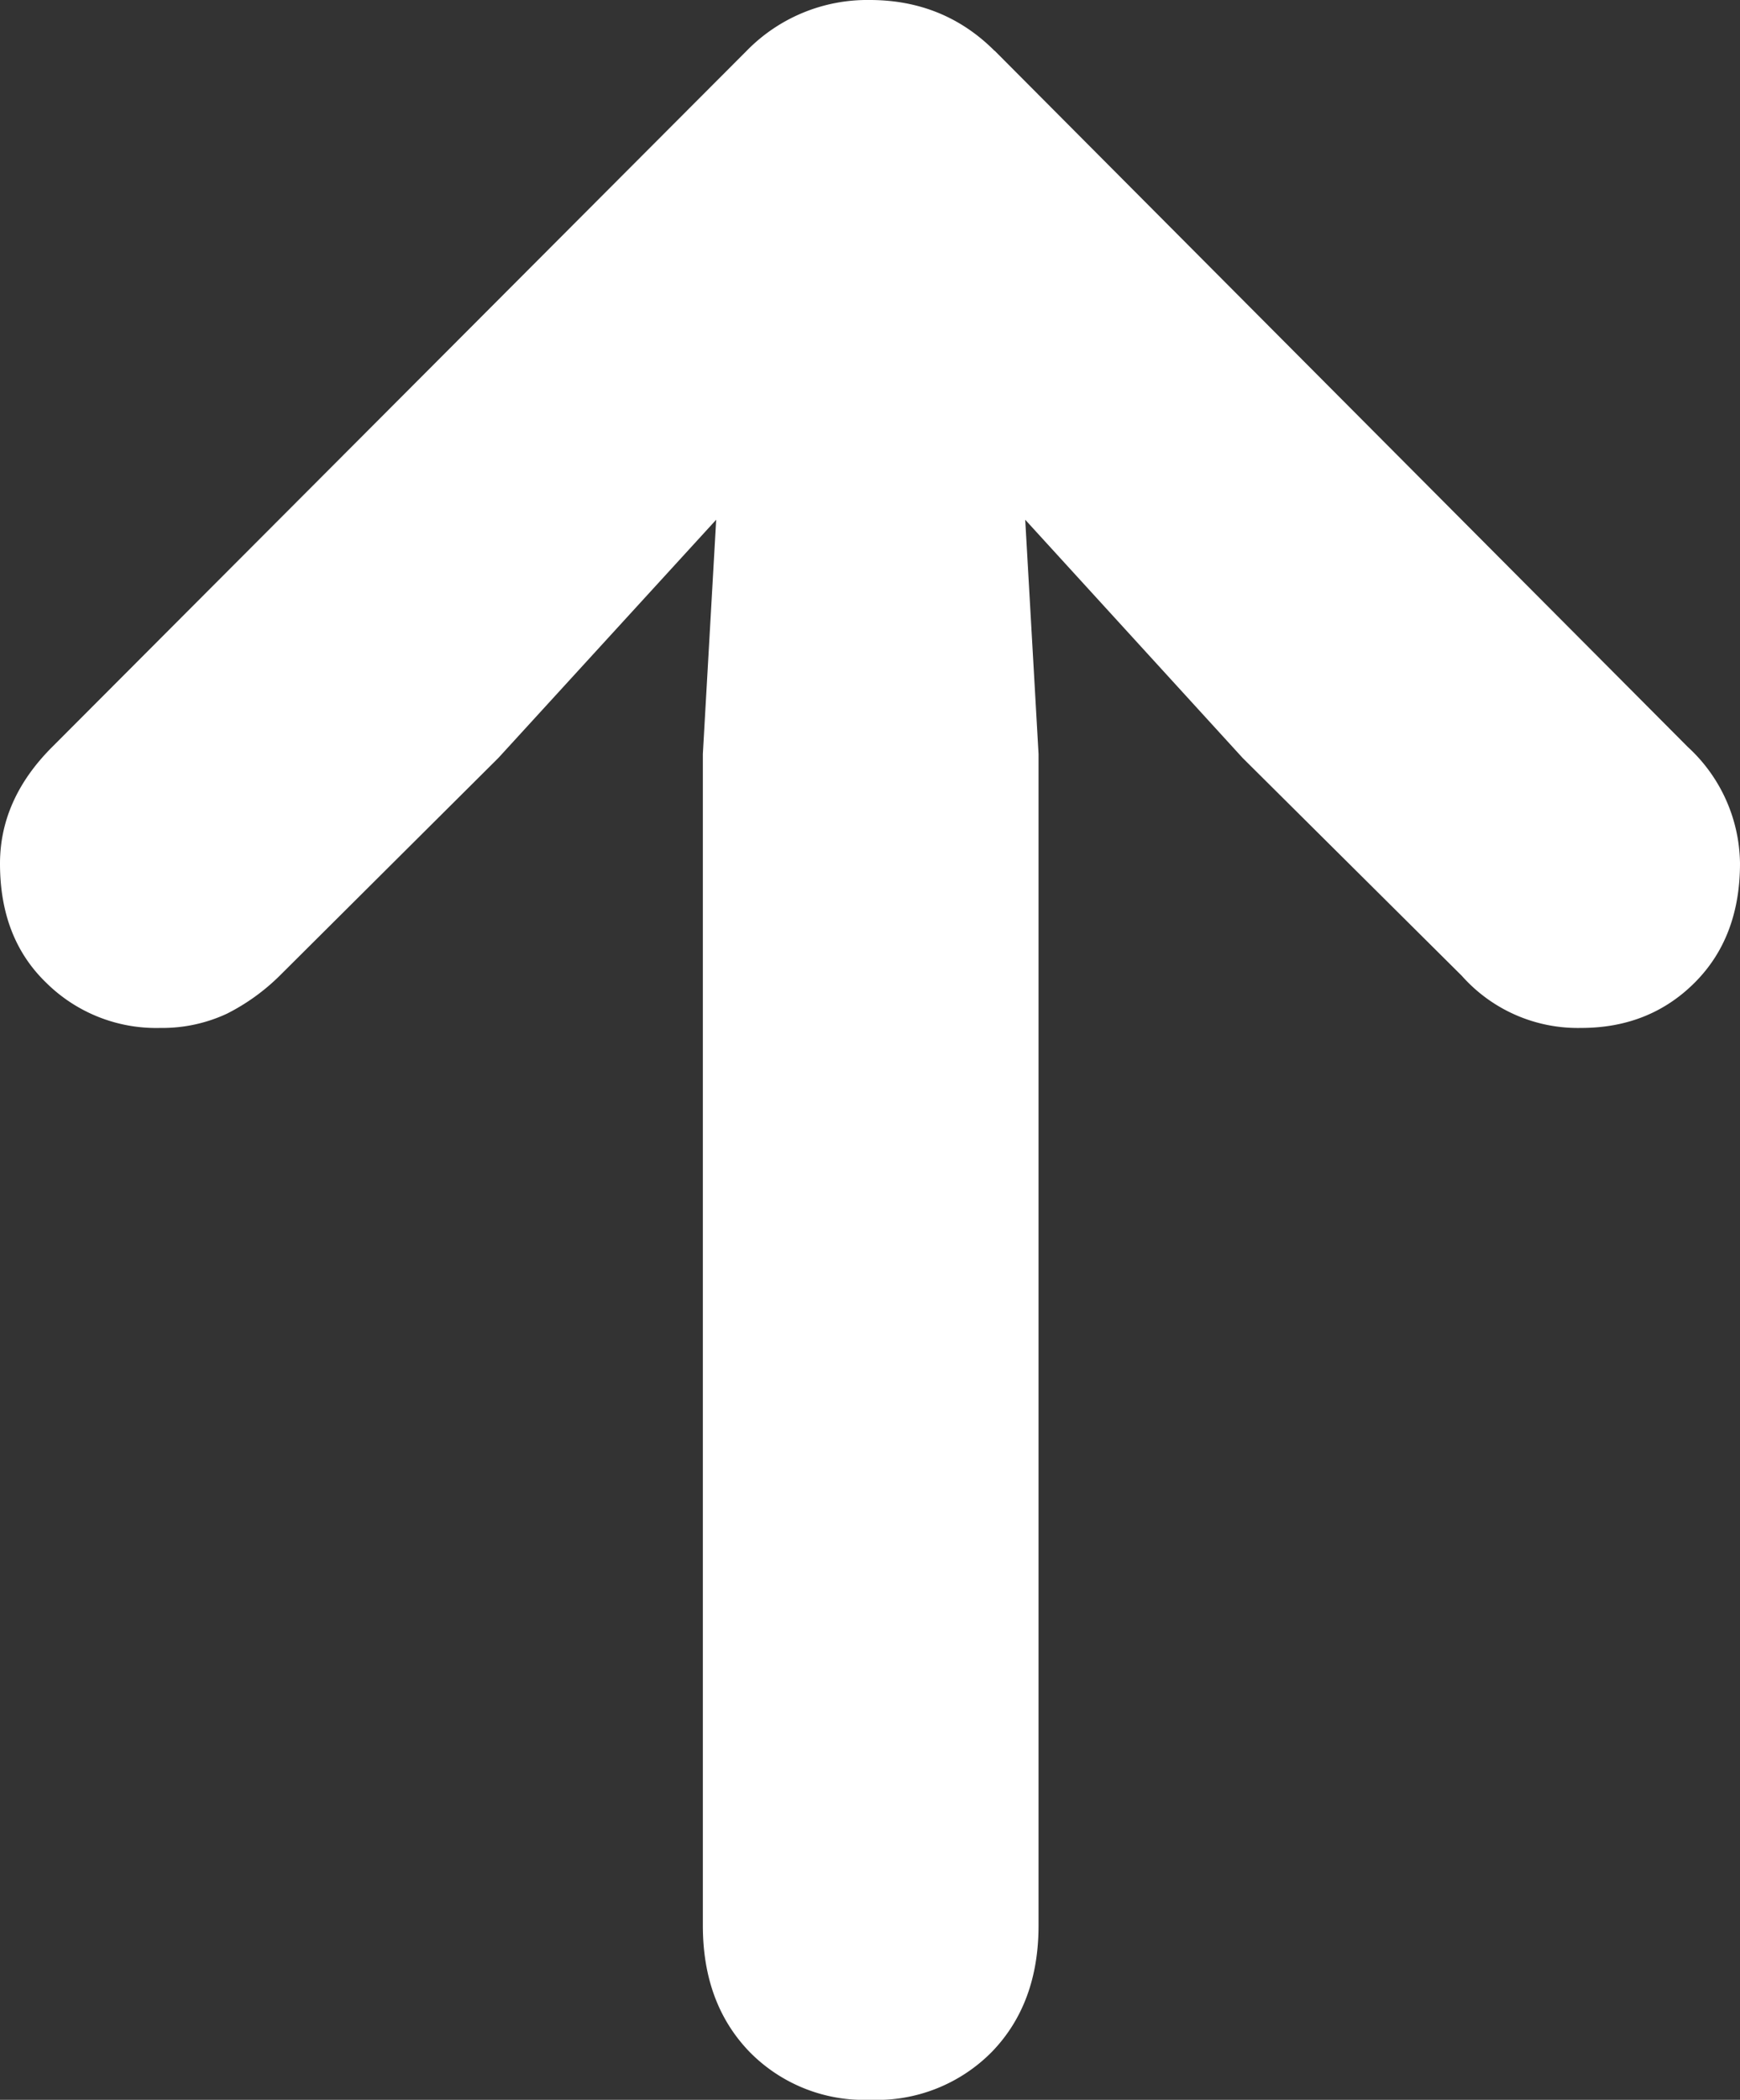 <svg xmlns="http://www.w3.org/2000/svg" width="8.682" height="10.473" viewBox="0 0 8.682 10.473"><rect x="0" y="0" width="8.682" height="10.473" fill="#333333" stroke="none"/><path d="M4.963.253l3.459 3.473a.8.8 0 01.26.58c0 .247-.076.445-.226.595s-.339.226-.567.226a.774.774 0 01-.595-.26L6.2 3.78 4.54 1.962l.519-.362.123 2.16v5.844c0 .26-.078.47-.233.63a.806.806 0 01-.608.239.8.8 0 01-.602-.24c-.154-.16-.232-.369-.232-.629V3.76L3.63 1.6l.52.362L2.487 3.78 1.395 4.867a1.04 1.04 0 01-.263.189.763.763 0 01-.332.071.78.78 0 01-.57-.226C.075 4.751 0 4.553 0 4.307c0-.214.087-.408.26-.581L3.726.253A.841.841 0 014.34 0c.246 0 .454.085.622.253z" fill="#fff"/></svg>